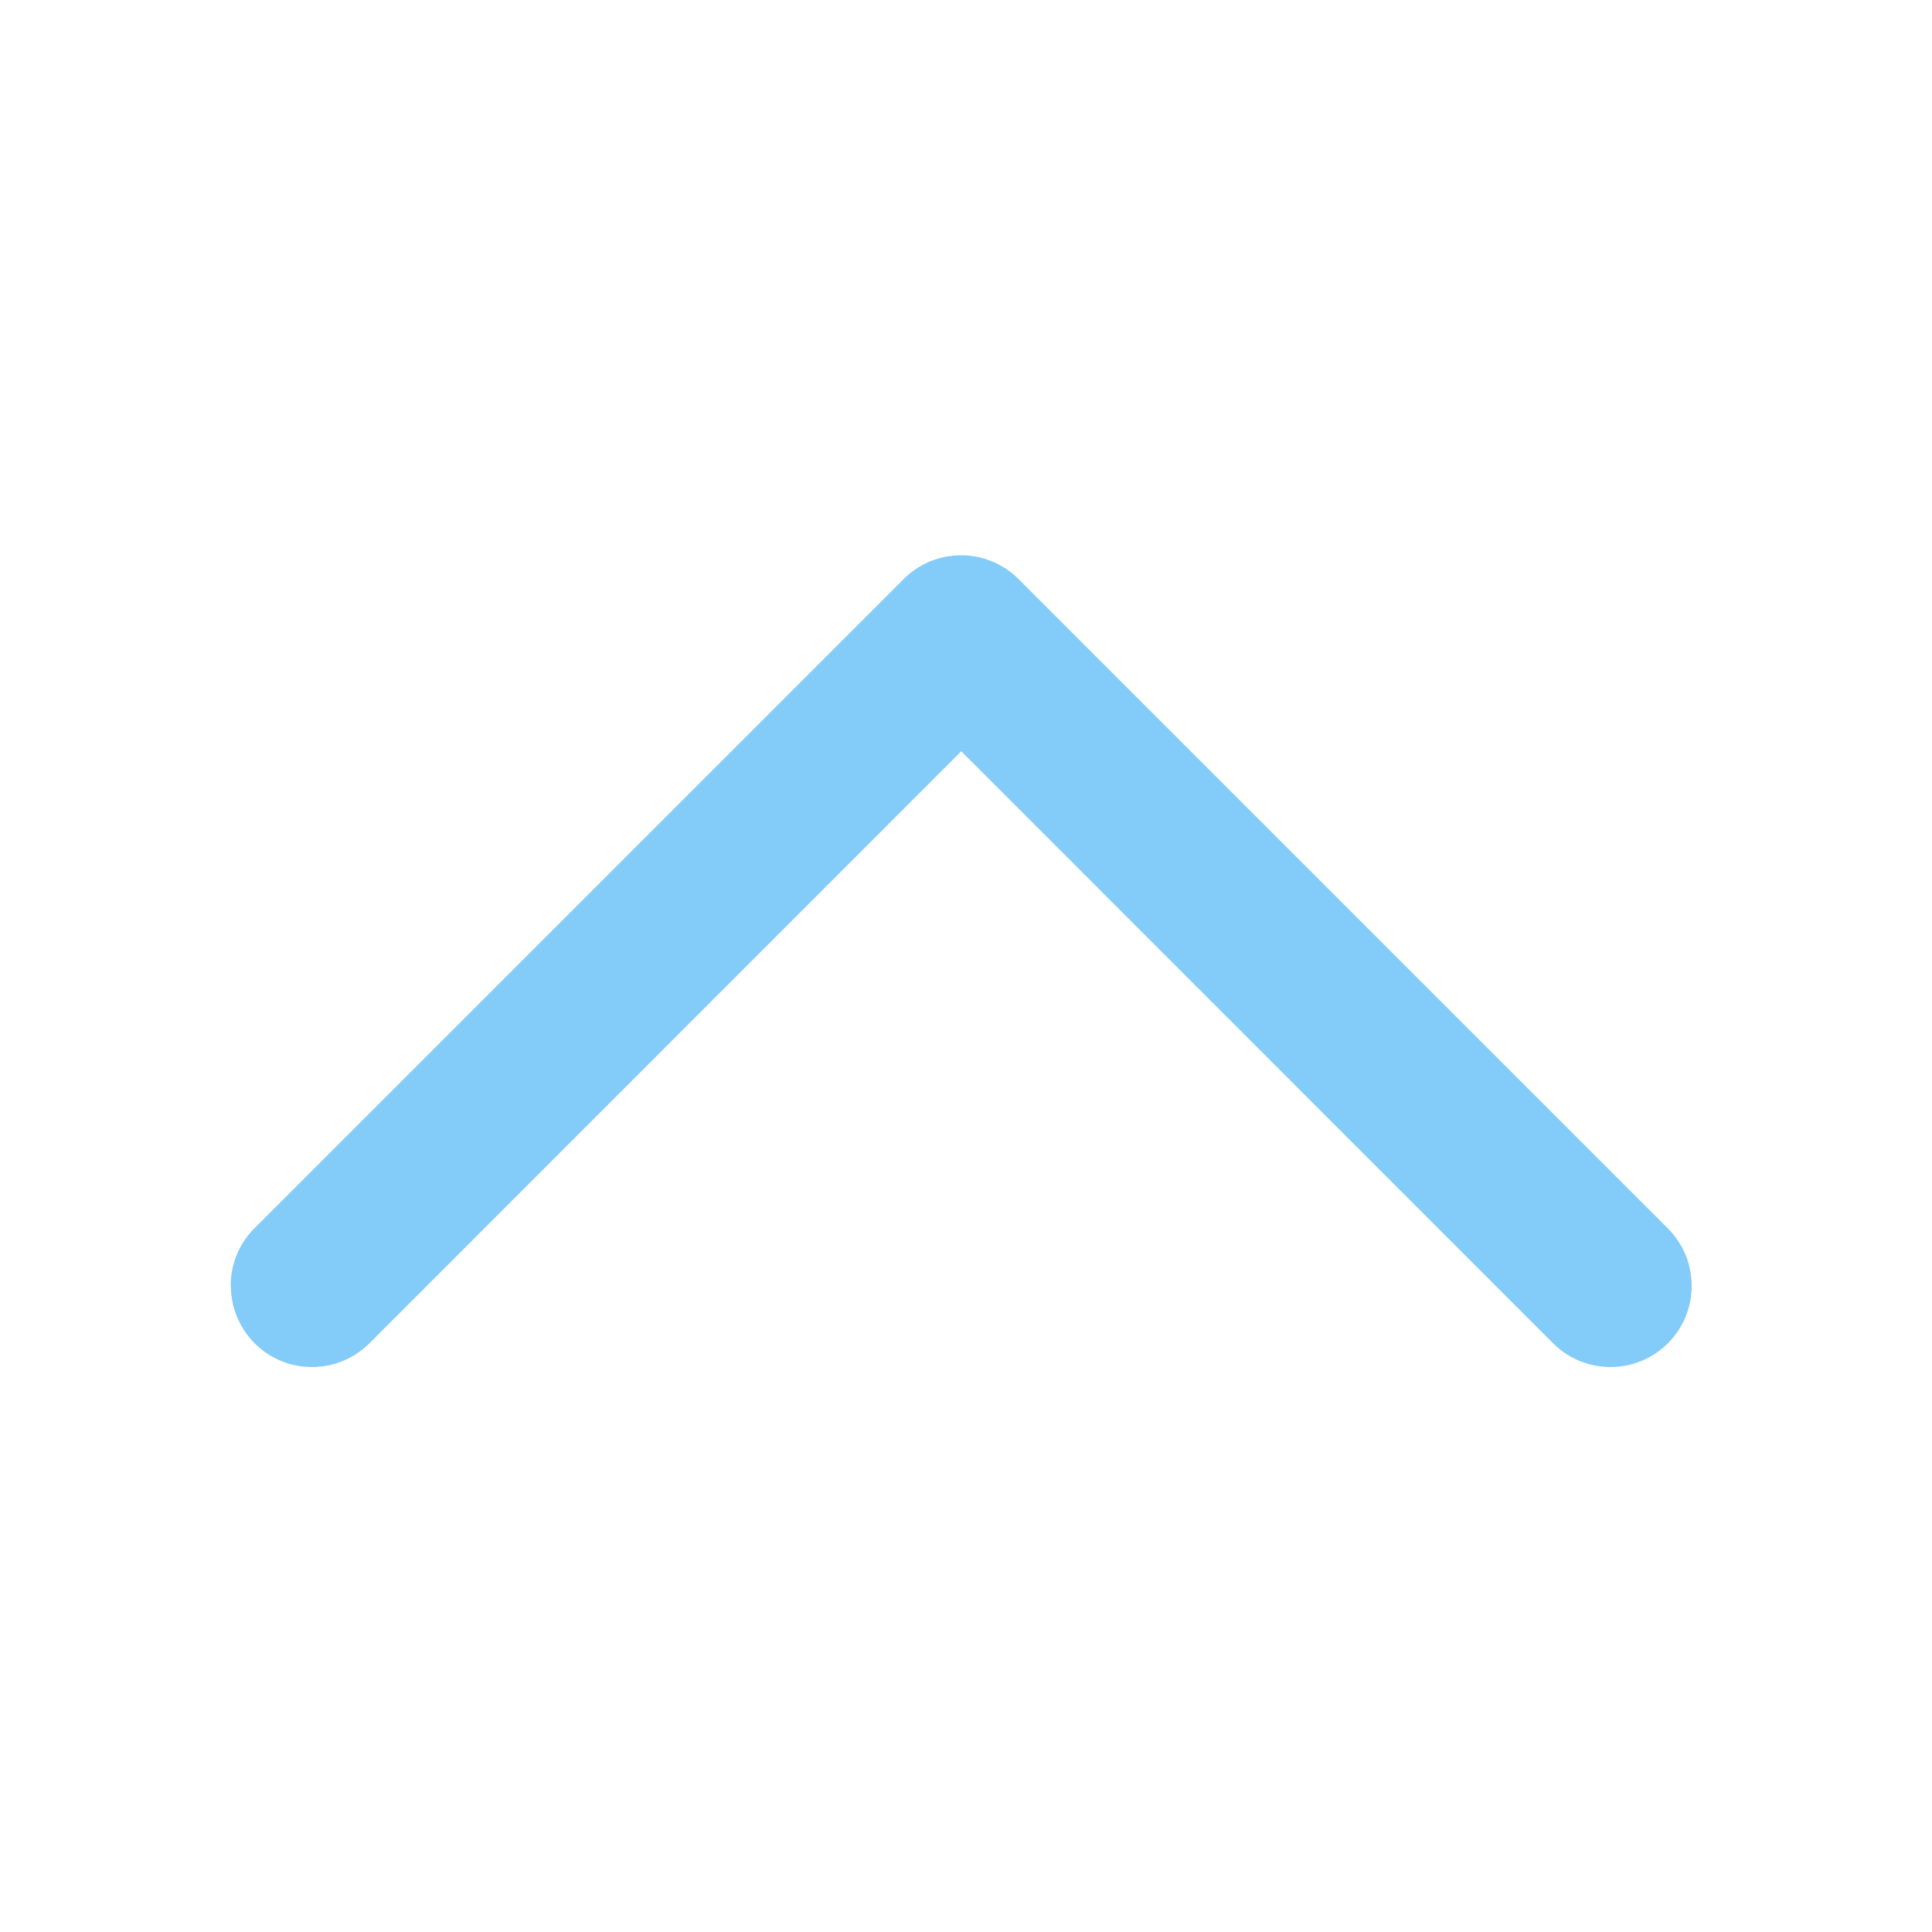 <?xml version="1.0" encoding="utf-8"?>
<!-- Generator: Adobe Illustrator 13.0.0, SVG Export Plug-In . SVG Version: 6.00 Build 14948)  -->
<!DOCTYPE svg PUBLIC "-//W3C//DTD SVG 1.1//EN" "http://www.w3.org/Graphics/SVG/1.1/DTD/svg11.dtd">
<svg version="1.1" id="Layer_1" xmlns="http://www.w3.org/2000/svg" xmlns:xlink="http://www.w3.org/1999/xlink" x="0px" y="0px"
	 width="200px" height="200px" viewBox="0 0 200 200" enable-background="new 0 0 200 200" xml:space="preserve">
<title>Home, Website</title>
<path fill="#83CBF8" d="M105.434,59.945c-3.283-3.282-8.601-3.282-11.884,0L26.325,127.17c-1.641,1.644-2.445,3.792-2.445,5.942
	l0.017-0.016c0,2.149,0.819,4.299,2.461,5.958c3.267,3.282,8.601,3.282,11.883,0L99.507,77.77l61.268,61.284
	c3.283,3.282,8.601,3.282,11.884,0c3.282-3.282,3.282-8.603,0-11.885L105.434,59.945"/>
</svg>

